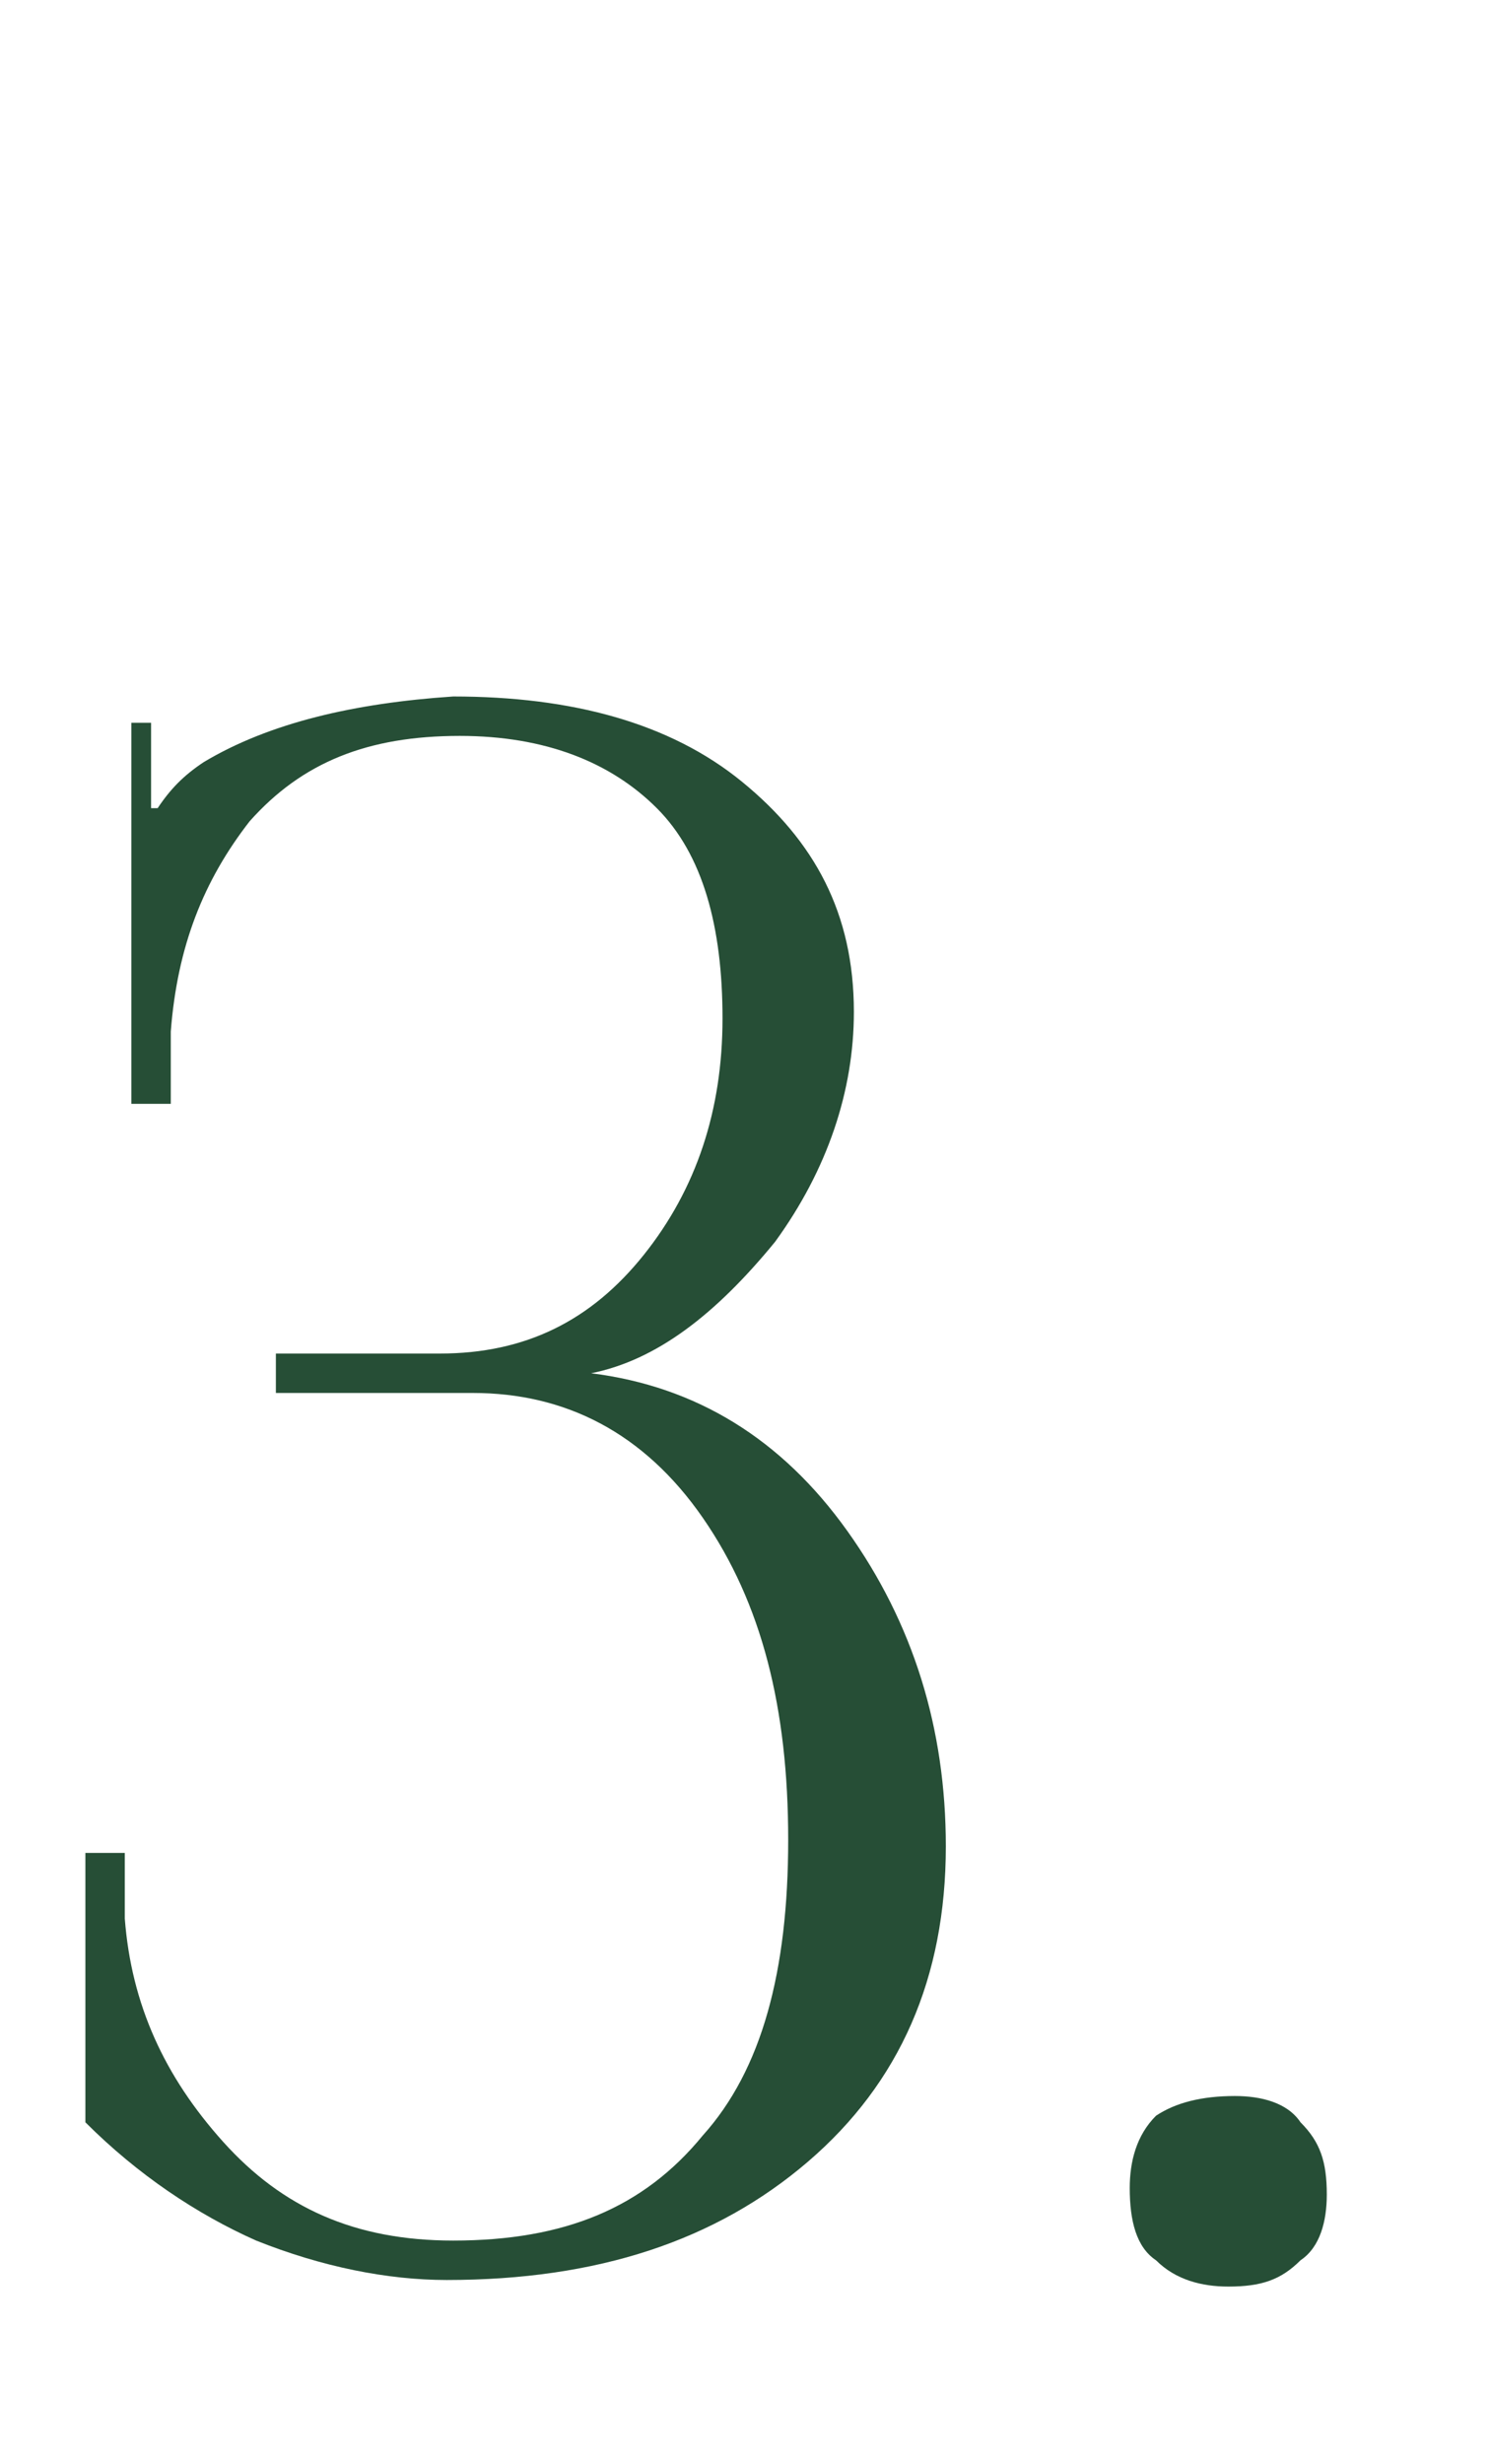 <?xml version="1.0" encoding="UTF-8"?> <svg xmlns="http://www.w3.org/2000/svg" xmlns:xlink="http://www.w3.org/1999/xlink" version="1.1" id="Слой_1" x="0px" y="0px" viewBox="0 0 22.7 37.5" style="enable-background:new 0 0 22.7 37.5;" xml:space="preserve"> <style type="text/css"> .st0{enable-background:new ;} .st1{fill:#264E36;} </style> <g class="st0"> <path class="st1" d="M1.3,32.3v-4.1h0.6v1c0.1,1.3,0.6,2.4,1.5,3.4c0.9,1,2,1.5,3.5,1.5c1.7,0,2.9-0.5,3.8-1.6 c0.9-1,1.3-2.5,1.3-4.5c0-2-0.4-3.6-1.3-4.9c-0.9-1.3-2.1-1.9-3.5-1.9h-3v-0.6h2.5c1.3,0,2.3-0.5,3.1-1.5c0.8-1,1.2-2.2,1.2-3.6 c0-1.4-0.3-2.5-1-3.2c-0.7-0.7-1.7-1.1-3-1.1c-1.4,0-2.4,0.4-3.2,1.3c-0.7,0.9-1.1,1.9-1.2,3.2v1.1H2V11h0.3v1.3l0.1,0 c0.2-0.3,0.4-0.5,0.7-0.7c1-0.6,2.3-0.9,3.8-1c1.8,0,3.3,0.4,4.4,1.3c1.1,0.9,1.7,2,1.7,3.5c0,1.2-0.4,2.4-1.2,3.5 C10.9,20,10,20.7,9,20.9v0c1.6,0.2,2.9,1,3.9,2.4s1.5,3,1.5,4.8c0,2-0.7,3.6-2.1,4.8c-1.4,1.2-3.2,1.8-5.5,1.8 c-0.9,0-1.9-0.2-2.9-0.6C3,33.7,2.1,33.1,1.3,32.3z"></path> <path class="st1" d="M18.8,31.9c0.4,0,0.8,0.1,1,0.4c0.3,0.3,0.4,0.6,0.4,1.1c0,0.4-0.1,0.8-0.4,1c-0.3,0.3-0.6,0.4-1.1,0.4 c-0.4,0-0.8-0.1-1.1-0.4c-0.3-0.2-0.4-0.6-0.4-1.1c0-0.4,0.1-0.8,0.4-1.1C17.9,32,18.3,31.9,18.8,31.9z"></path> </g> </svg> 